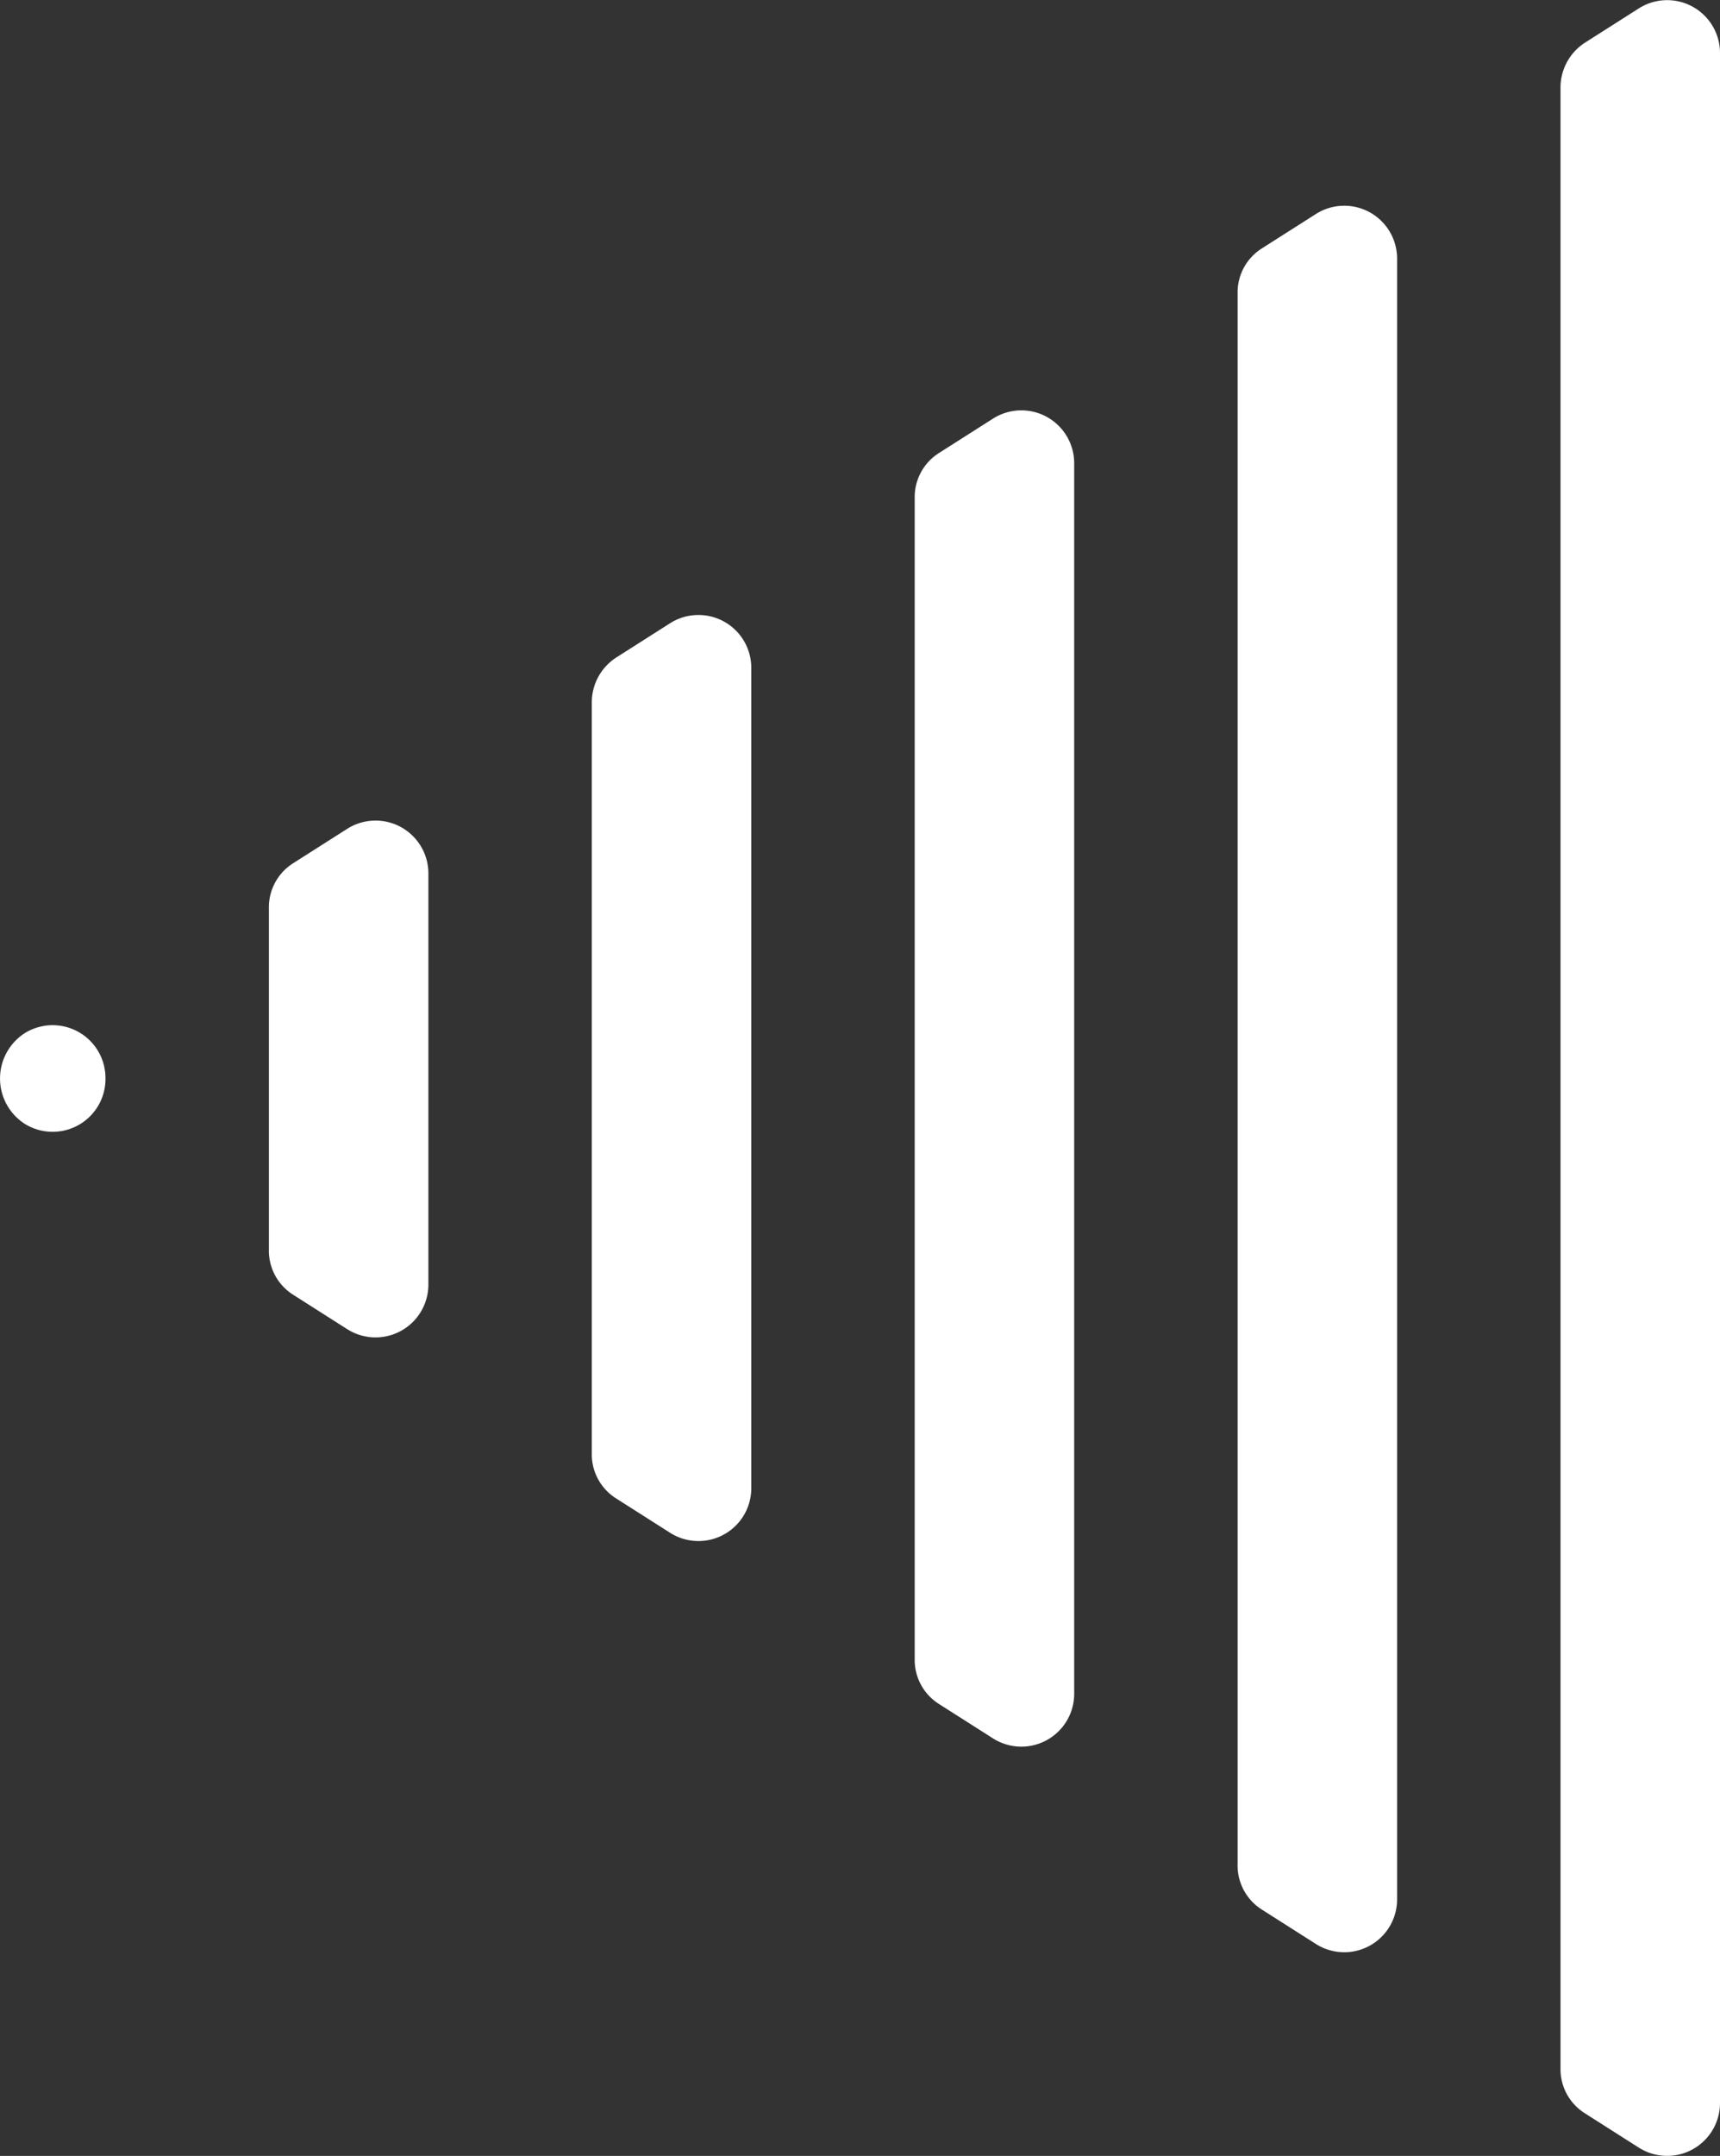 <svg id="Layer_1" data-name="Layer 1" xmlns="http://www.w3.org/2000/svg" viewBox="0 0 175.78 220.21"><rect x="0" y="0" width="175.78" height="220.21" fill="#333333" stroke="none"/><defs><style>.cls-1{fill:#fff;}</style></defs><title>arrow-l-white</title><g id="Layer_1_copy" data-name="Layer 1 copy"><path class="cls-1" d="M2.5,114.7h0a5.4,5.4,0,0,0,8.3-4.6h0a5.4,5.4,0,0,0-8.3-4.6h0A5.51,5.51,0,0,0,2.5,114.7Z" transform="translate(-0.02 0.06)"/><path class="cls-1" d="M27.5,92.7v34.9a5.32,5.32,0,0,0,2.5,4.6l5.5,3.5a5.4,5.4,0,0,0,8.3-4.6V89.2a5.4,5.4,0,0,0-8.3-4.6L30,88.1A5.32,5.32,0,0,0,27.5,92.7Z" transform="translate(-0.02 0.06)"/><path class="cls-1" d="M60.5,71.7v76.7A5.32,5.32,0,0,0,63,153l5.5,3.5a5.4,5.4,0,0,0,8.3-4.6V68.2a5.4,5.4,0,0,0-8.3-4.6L63,67.1A5.45,5.45,0,0,0,60.5,71.7Z" transform="translate(-0.02 0.06)"/><path class="cls-1" d="M93.5,50.8V169.4A5.32,5.32,0,0,0,96,174l5.5,3.5a5.4,5.4,0,0,0,8.3-4.6V47.3a5.4,5.4,0,0,0-8.3-4.6L96,46.2A5.32,5.32,0,0,0,93.5,50.8Z" transform="translate(-0.02 0.06)"/><path class="cls-1" d="M126.5,29.9V190.4A5.32,5.32,0,0,0,129,195l5.5,3.5a5.4,5.4,0,0,0,8.3-4.6V26.4a5.4,5.4,0,0,0-8.3-4.6L129,25.3A5.32,5.32,0,0,0,126.5,29.9Z" transform="translate(-0.02 0.06)"/><path class="cls-1" d="M159.5,8.9V211.2a5.32,5.32,0,0,0,2.5,4.6l5.5,3.5a5.4,5.4,0,0,0,8.3-4.6V5.4A5.4,5.4,0,0,0,167.5.8L162,4.3A5.45,5.45,0,0,0,159.5,8.9Z" transform="translate(-0.02 0.06)"/></g></svg>
